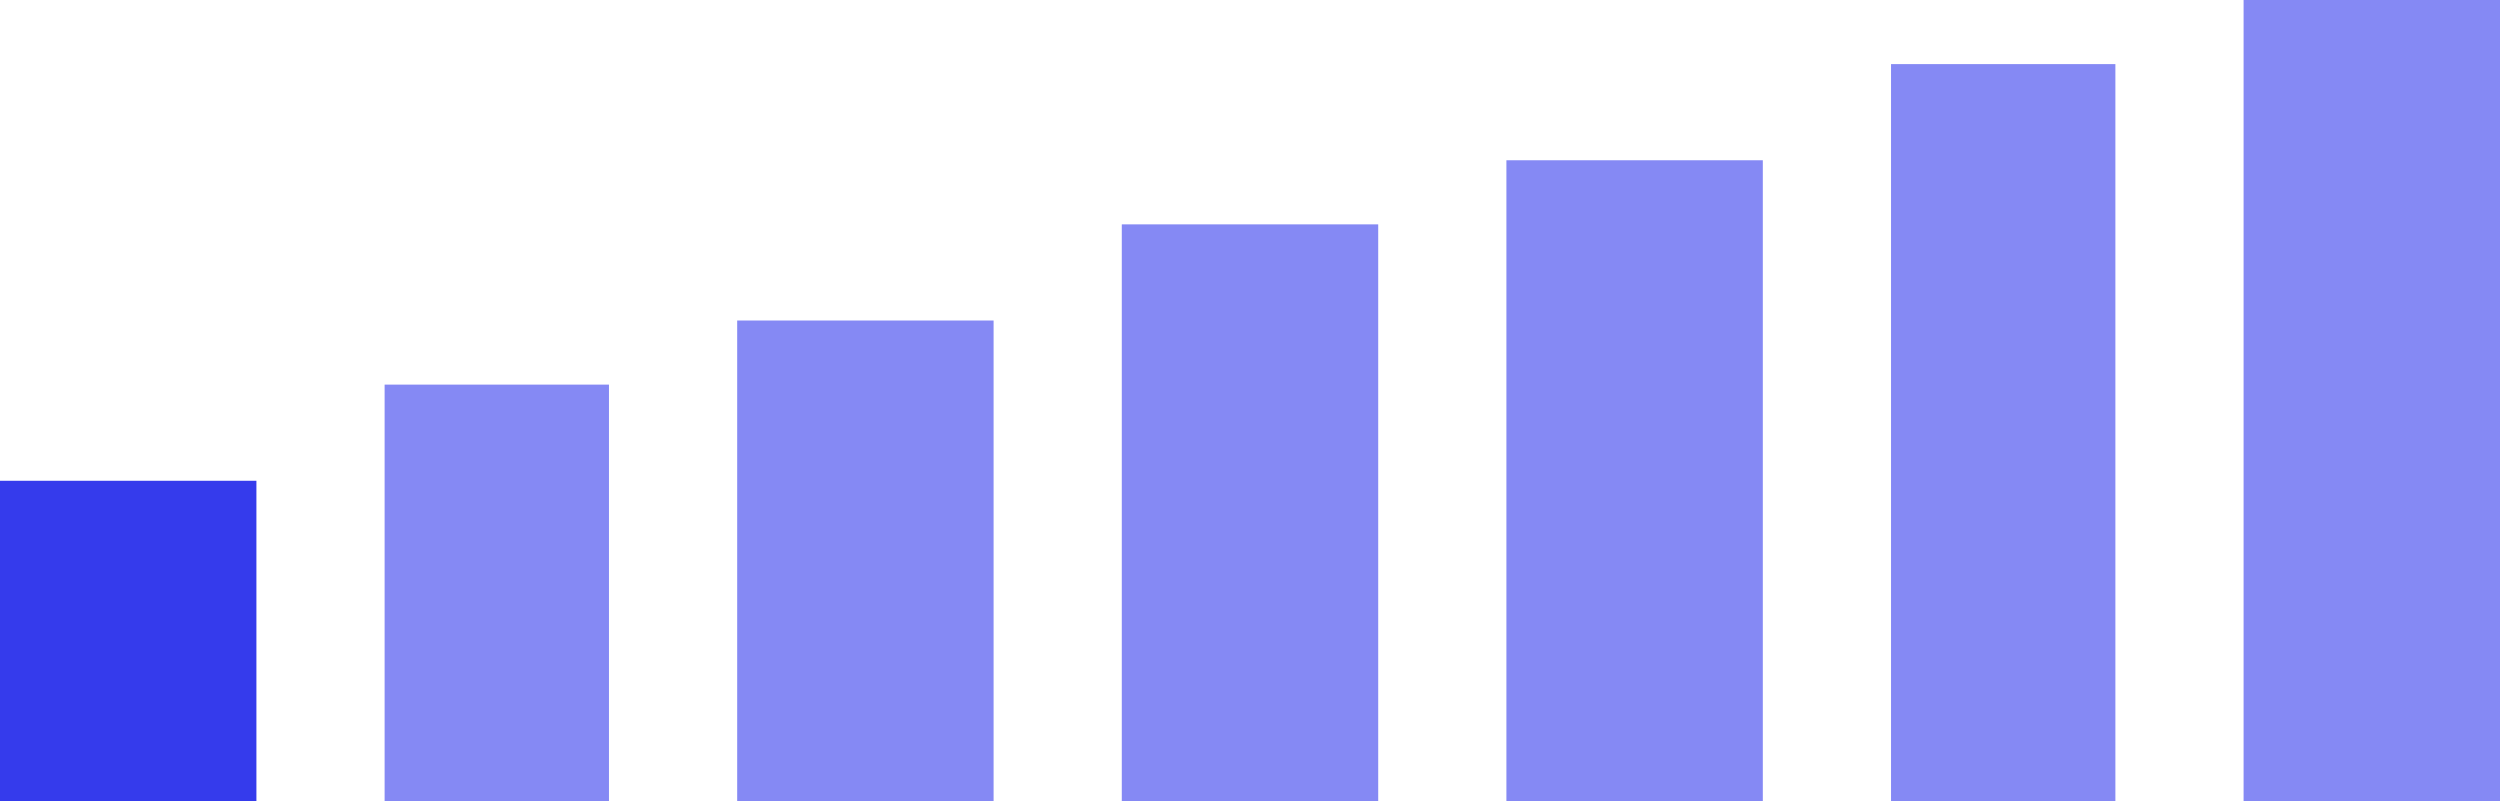 <svg width="78" height="25" viewBox="0 0 78 25" fill="none" xmlns="http://www.w3.org/2000/svg">
<g clip-path="url(#clip0_6_10)">
<path d="M8 15H0V25H8V15Z" fill="#353BEC"/>
<path d="M19 12H12V25H19V12Z" fill="#353BEC" fill-opacity="0.6"/>
<path d="M31 10H23V25H31V10Z" fill="#353BEC" fill-opacity="0.6"/>
<path d="M43 7H35V25H43V7Z" fill="#353BEC" fill-opacity="0.6"/>
<path d="M55 5H47V25H55V5Z" fill="#353BEC" fill-opacity="0.6"/>
<path d="M66 2H59V25H66V2Z" fill="#353BEC" fill-opacity="0.6"/>
<path d="M78 0H70V25H78V0Z" fill="#353BEC" fill-opacity="0.6"/>
</g>
<defs>
<clipPath id="clip0_6_10">
<rect width="78" height="25" fill="white"/>
</clipPath>
</defs>
</svg>
